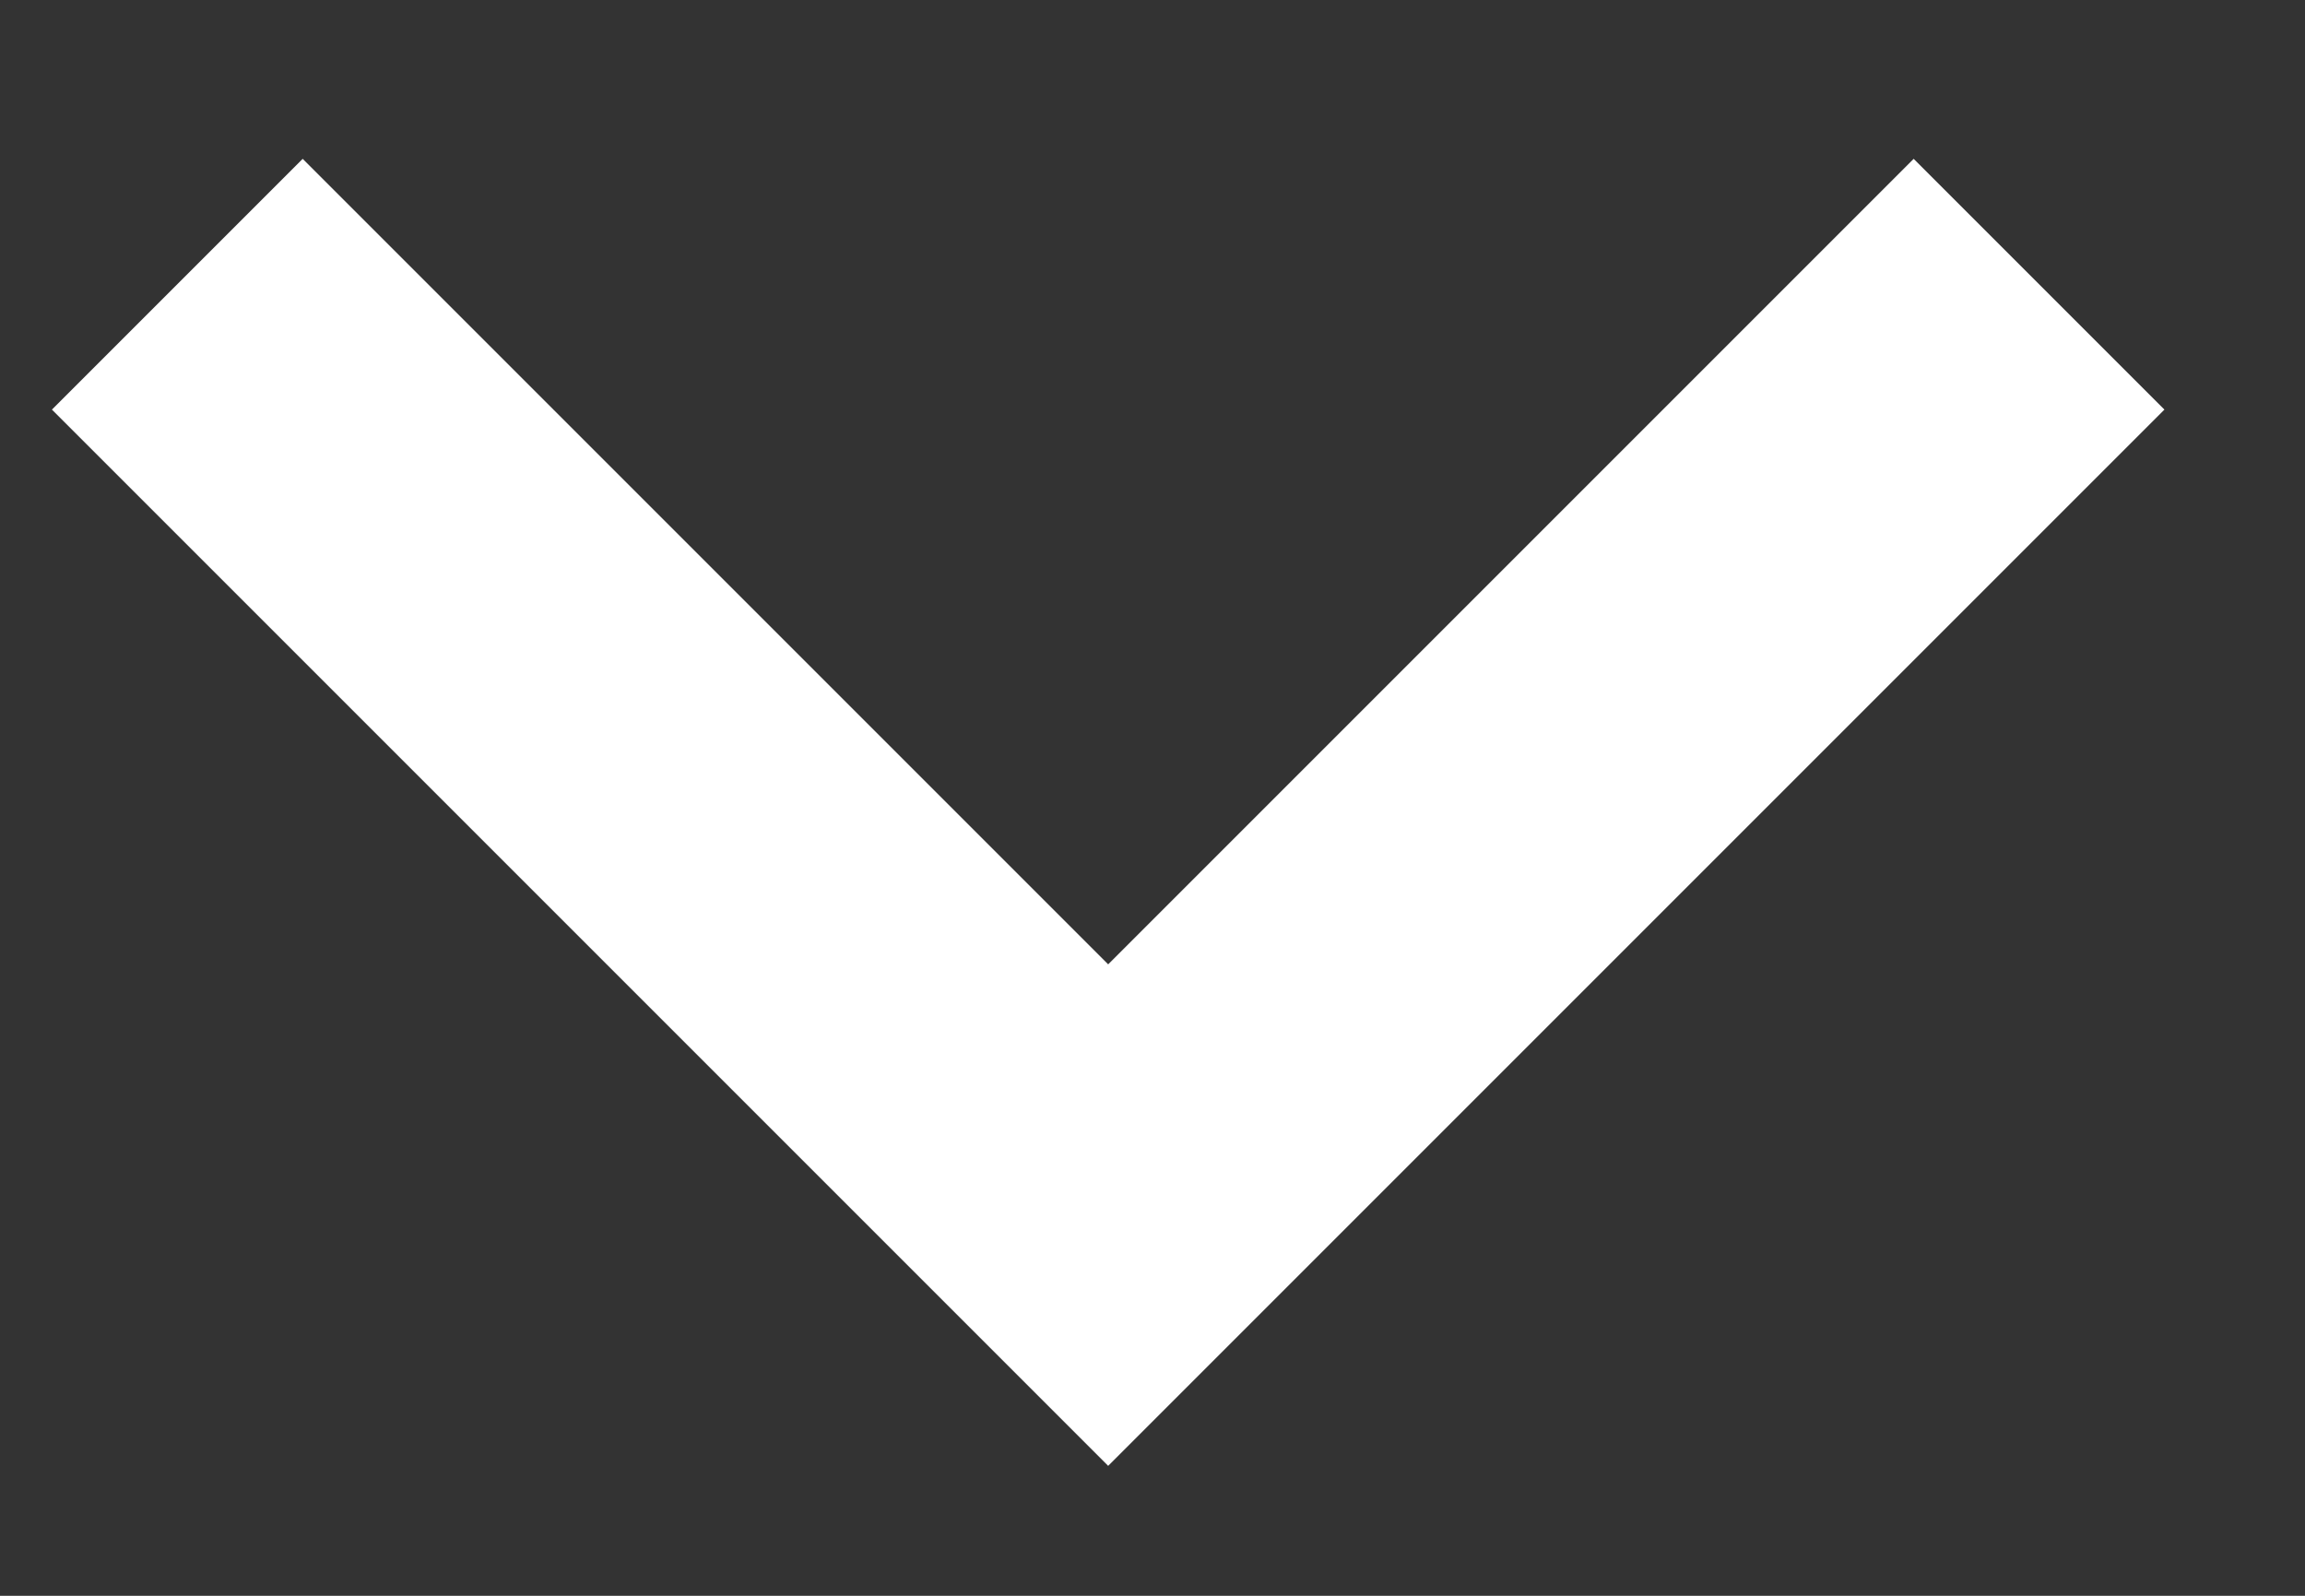 <svg width="13" height="9" viewBox="0 0 13 9" fill="none" xmlns="http://www.w3.org/2000/svg">
<rect x="0" y="0" width="13" height="9" fill="#333333" stroke="none"/>
<path d="M1 1.603L6.25 6.853L11.5 1.603" stroke="white" stroke-width="2"/>
</svg>
